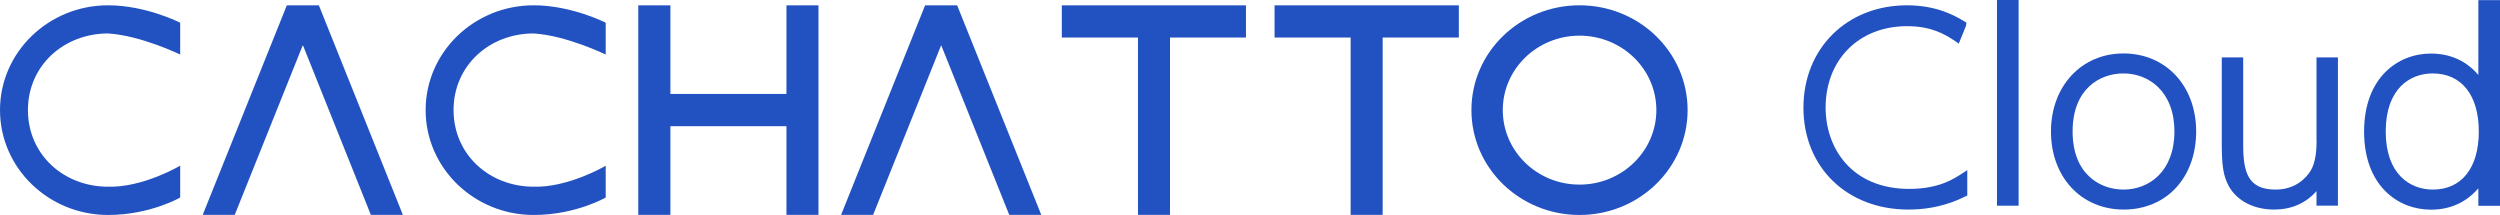 <?xml version="1.0" encoding="UTF-8"?><svg id="_レイヤー_1" xmlns="http://www.w3.org/2000/svg" viewBox="0 0 226.43 19.46"><defs><style>.cls-1{fill-rule:evenodd;}.cls-1,.cls-2{fill:#2252c1;}</style></defs><g><polyline class="cls-1" points="85.23 4.13 79.08 19.46 76.18 19.46 83.79 .48 86.69 .48 94.31 19.46 91.41 19.46 85.26 4.13"/><polyline class="cls-1" points="27.41 4.13 21.26 19.46 18.36 19.46 25.98 .48 28.88 .48 36.49 19.46 33.59 19.46 27.45 4.13"/><polygon class="cls-1" points="60.72 11.43 60.72 19.46 57.81 19.46 57.81 .48 60.72 .48 60.72 8.51 71.23 8.51 71.23 .48 74.13 .48 74.13 19.46 71.23 19.46 71.23 11.43 60.72 11.43"/><polygon class="cls-1" points="125.23 3.4 125.23 19.46 122.33 19.46 122.33 3.4 115.44 3.4 115.44 .48 132.13 .48 132.13 3.4 125.23 3.4"/><polygon class="cls-1" points="105.97 3.4 105.97 19.46 103.07 19.46 103.07 3.4 96.17 3.4 96.17 .48 112.85 .48 112.85 3.4 105.97 3.4"/><path class="cls-1" d="M54.86,15.01s-3.36,1.99-6.52,1.9c-4.01,0-7.26-2.9-7.26-6.94s3.25-6.94,7.26-6.94c2.99,.19,6.52,1.91,6.52,1.91V2.06s-3.08-1.58-6.52-1.58c-5.41,0-9.79,4.25-9.79,9.49s4.38,9.5,9.79,9.5c3.8,0,6.52-1.58,6.52-1.58v-2.88Z"/><path class="cls-1" d="M16.31,15.01s-3.35,1.99-6.53,1.9c-4,0-7.25-2.9-7.25-6.94S5.79,3.03,9.79,3.03c3,.19,6.53,1.91,6.53,1.91V2.06S13.24,.48,9.79,.48C4.39,.48,0,4.73,0,9.97s4.39,9.5,9.79,9.5c3.81,0,6.53-1.58,6.53-1.58v-2.88Z"/><path class="cls-1" d="M143.06,.48c5.41,0,9.79,4.25,9.79,9.49s-4.38,9.5-9.79,9.5-9.79-4.25-9.79-9.5S137.65,.48,143.06,.48Zm0,2.75c3.84,0,6.96,3.02,6.96,6.74s-3.12,6.75-6.96,6.75-6.95-3.02-6.95-6.75,3.12-6.74,6.95-6.74"/></g><g><path class="cls-2" d="M172.94,17.11c-5.25,0-7.59-3.7-7.59-7.37,0-4.34,3.03-7.37,7.37-7.37,2.16,0,3.36,.68,4.4,1.38l.29,.2,.66-1.63,.03-.27-.21-.13c-.79-.47-2.44-1.44-5.17-1.44-5.44,0-9.38,3.9-9.38,9.27s3.91,9.23,9.51,9.23c2.7,0,4.43-.84,5.16-1.19l-.12-.26,.13,.26,.16-.08v-2.3l-.45,.29c-.81,.53-2.17,1.41-4.8,1.41Z"/><rect class="cls-2" x="180.87" width="1.96" height="18.63"/><path class="cls-2" d="M192.32,4.84c-3.8,0-6.56,2.97-6.56,7.07s2.71,7.07,6.59,7.07,6.56-2.91,6.56-7.07-2.77-7.07-6.59-7.07Zm.02,12.33c-2.13,0-4.62-1.38-4.62-5.26s2.48-5.26,4.6-5.26c2.3,0,4.62,1.63,4.62,5.26s-2.31,5.26-4.6,5.26Z"/><path class="cls-2" d="M209.82,12.68c0,.82-.06,2.01-.55,2.8-.4,.63-1.35,1.69-3.17,1.69-2.45,0-2.93-1.49-2.93-4.07V5.2h-1.94v7.64c0,2,.09,3,.63,4.01,.73,1.33,2.27,2.13,4.1,2.13,1.57,0,2.86-.56,3.85-1.67v1.32h1.94V5.2h-1.94v7.49Z"/><path class="cls-2" d="M224.47,0V6.79c-1.35-1.59-3.04-1.94-4.29-1.94-3.01,0-6.06,2.19-6.06,7.07s3.04,7.07,6.06,7.07c1.74,0,3.21-.67,4.29-1.94v1.59h1.96s0-18.63,0-18.63h-1.96Zm-4.12,17.17c-2.06,0-4.27-1.38-4.27-5.26s2.19-5.26,4.25-5.26c2.62,0,4.18,1.97,4.18,5.26s-1.55,5.26-4.16,5.26Z"/></g></svg>